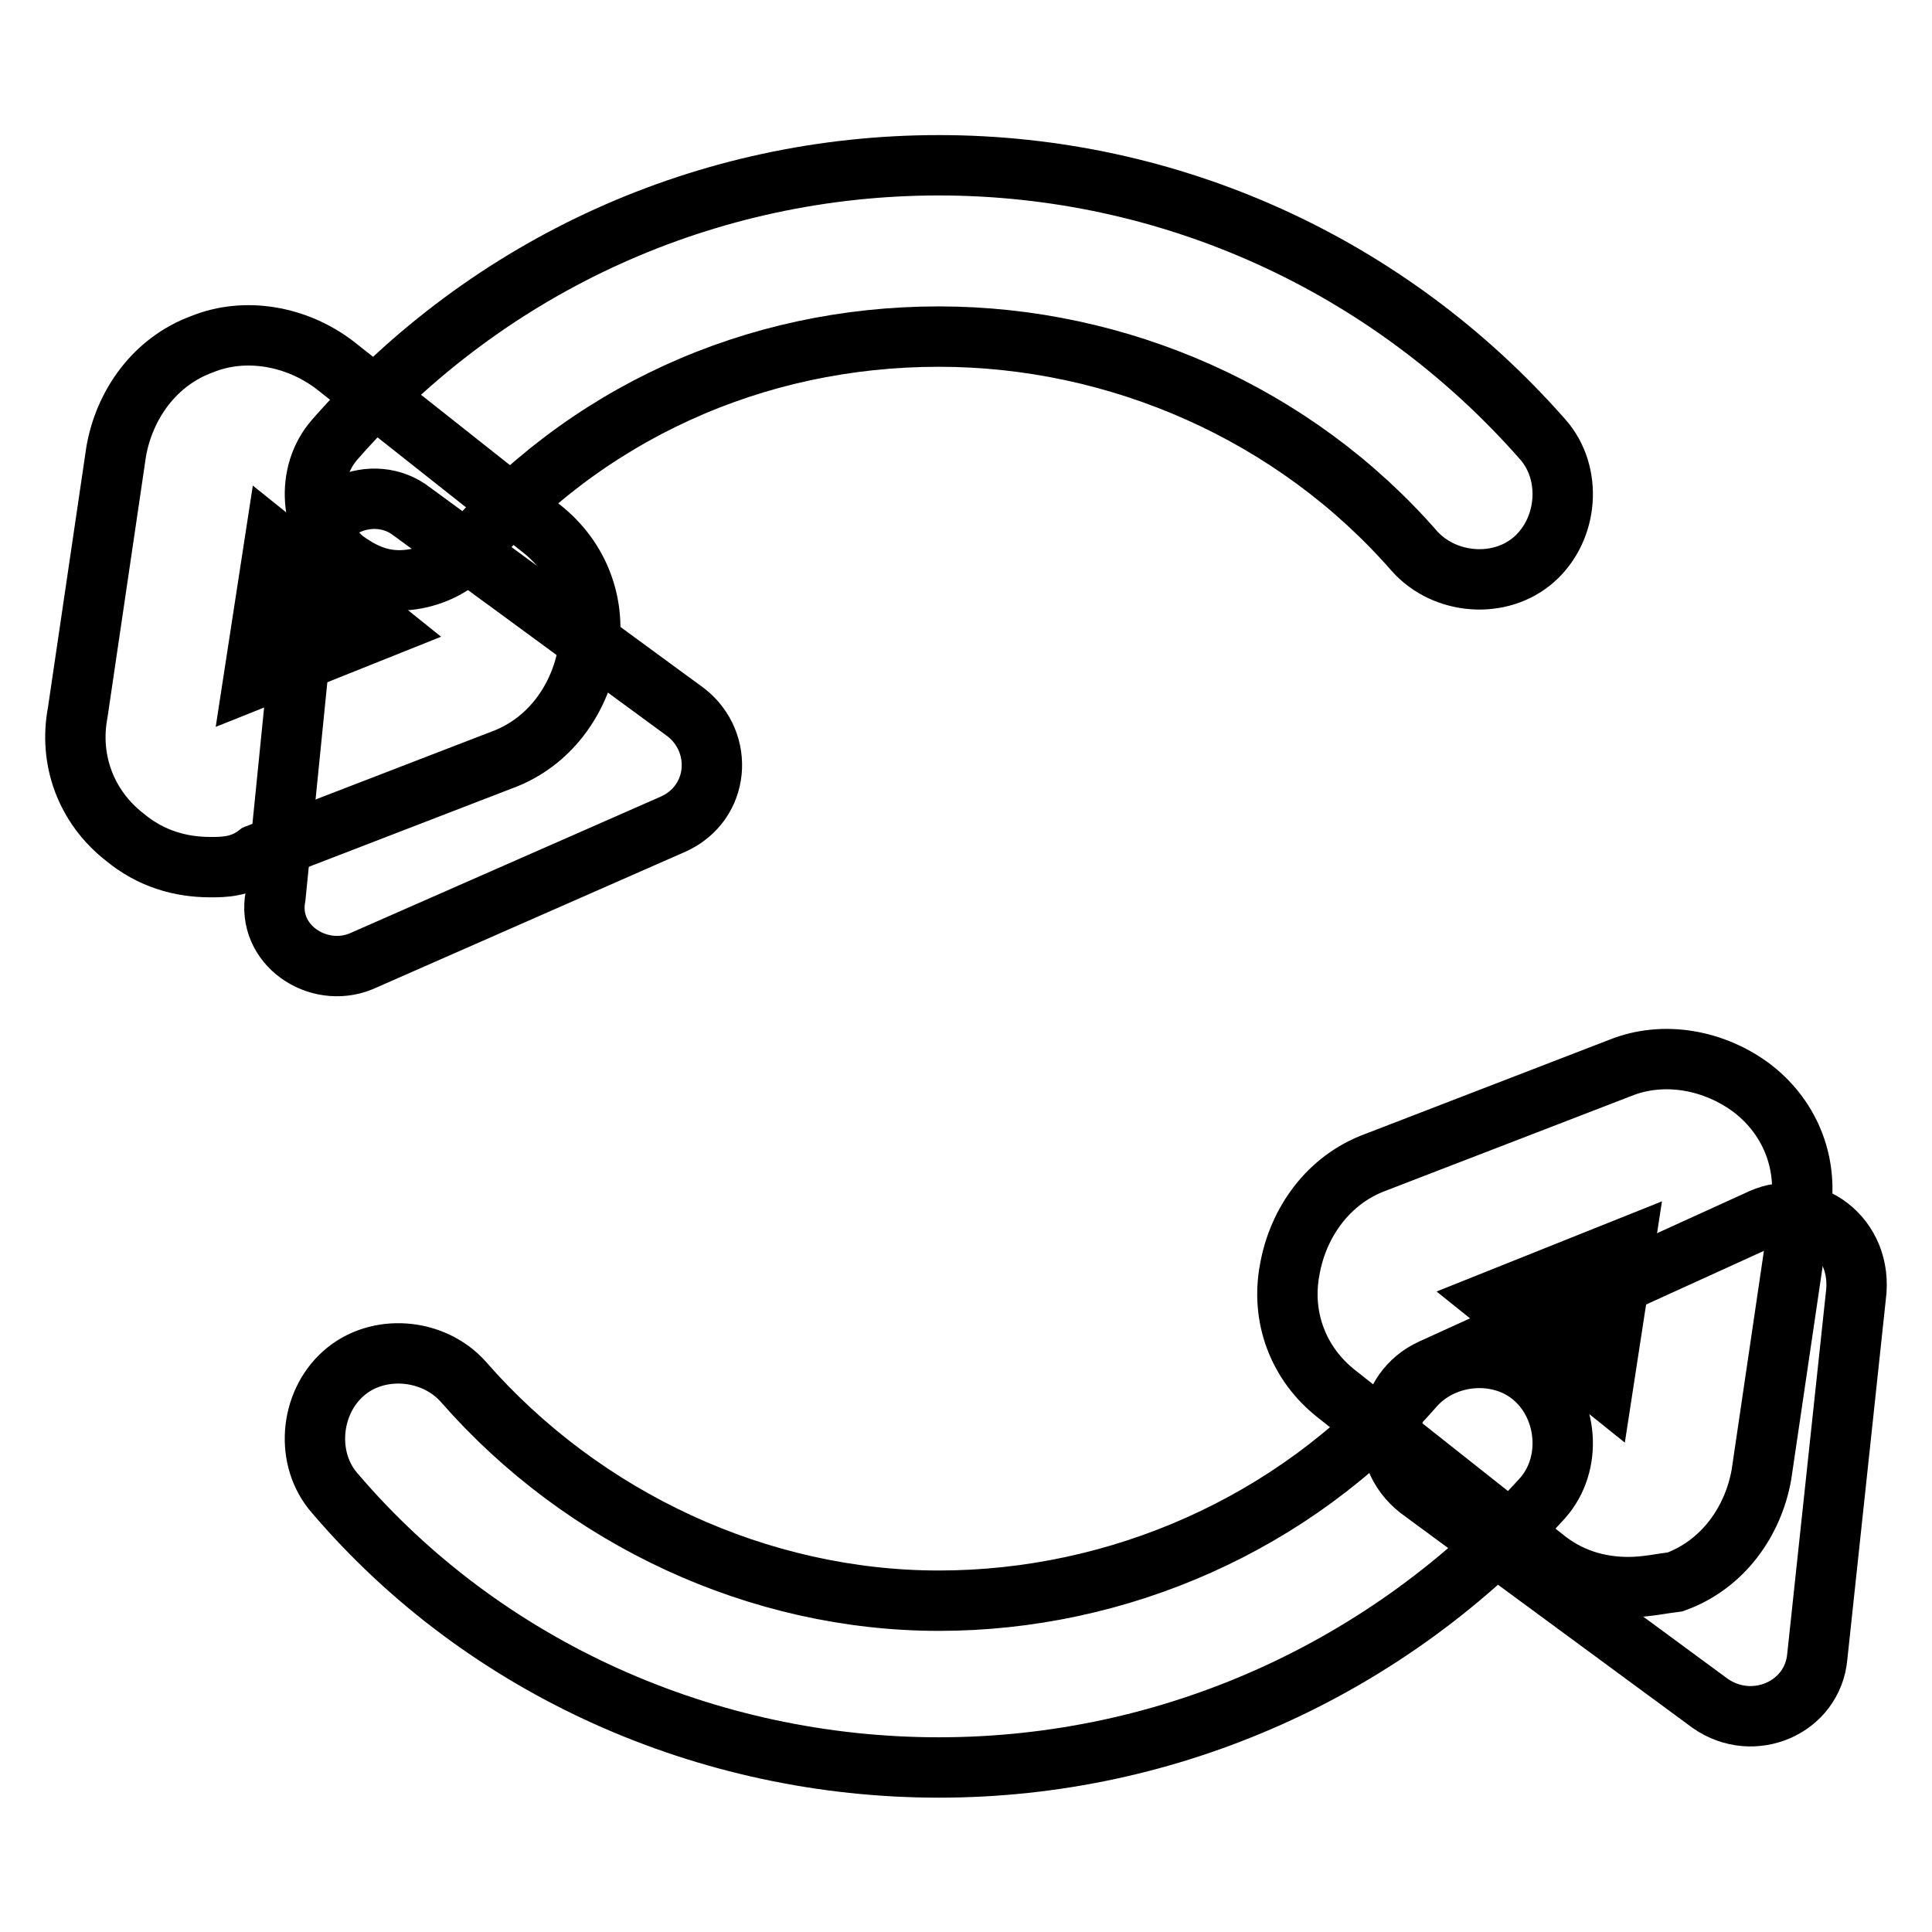 <?xml version="1.0" encoding="utf-8"?>
<!-- Svg Vector Icons : http://www.onlinewebfonts.com/icon -->
<!DOCTYPE svg PUBLIC "-//W3C//DTD SVG 1.1//EN" "http://www.w3.org/Graphics/SVG/1.1/DTD/svg11.dtd">
<svg version="1.1" xmlns="http://www.w3.org/2000/svg" xmlns:xlink="http://www.w3.org/1999/xlink" x="0px" y="0px" viewBox="0 0 256 256" enable-background="new 0 0 256 256" xml:space="preserve">
<g> <path stroke-width="8" fill-opacity="0" stroke="#000000"  d="M47.8,127.4l41.4-18.2c6.2-2.8,6.8-10.8,1.7-14.8L54.6,67.8c-5.1-4-13.1-0.6-13.6,6.2l-4.5,44.8 C35.3,125.2,42.1,129.7,47.8,127.4z M233.4,161.5l-43.7,19.9c-6.2,2.8-7.4,11.4-1.7,15.9l38.6,28.4c5.7,4,13.6,0.6,14.2-6.2 l5.1-47.7C247,163.8,239.6,158.7,233.4,161.5L233.4,161.5z"/> <path stroke-width="8" fill-opacity="0" stroke="#000000"  d="M124.4,234.2c-30.7,0-60.2-13.1-80-36.3c-4-4.5-3.4-11.9,1.1-15.9c4.5-4,11.9-3.4,15.9,1.1 c15.9,18.2,39.2,29,63,29s47.1-10.2,63-28.4c4-4.5,11.4-5.1,15.9-1.1c4.5,4,5.1,11.4,1.1,15.9C184,221.1,155.1,234.2,124.4,234.2z  M52.9,76.9c-2.8,0-5.1-1.1-7.4-2.8c-4.5-4-5.1-11.4-1.1-15.9c20.4-23.3,49.4-36.3,80-36.3s59.6,13.1,80,36.3 c4,4.5,3.4,11.9-1.1,15.9c-4.5,4-11.9,3.4-15.9-1.1c-15.9-18.2-39.2-28.4-63-28.4c-24.4,0-47.1,10.2-63,29 C59.1,75.8,55.7,76.9,52.9,76.9z"/> <path stroke-width="8" fill-opacity="0" stroke="#000000"  d="M27.9,114.9c-4,0-7.9-1.1-11.4-4c-5.1-4-7.4-10.2-6.2-16.5l5.1-34.6c1.1-6.2,5.1-11.9,11.4-14.2 c5.7-2.3,12.5-1.1,17.6,2.8l27.3,21.6c5.1,4,7.4,10.2,6.2,16.5c-1.1,6.2-5.1,11.9-11.4,14.2l-32.4,12.5 C31.9,114.9,29.6,114.9,27.9,114.9L27.9,114.9z M36.4,71.8L33.6,90l17-6.8L36.4,71.8z M215.8,210.3c-4,0-7.9-1.1-11.4-4l-27.3-21.6 c-5.1-4-7.4-10.2-6.2-16.5c1.1-6.2,5.1-11.9,11.4-14.2l32.4-12.5c5.7-2.3,12.5-1.1,17.6,2.8c5.1,4,7.4,10.2,6.2,16.5l-5.1,34.6 c-1.1,6.2-5.1,11.9-11.4,14.2C220.3,209.8,218.1,210.3,215.8,210.3L215.8,210.3z M198.2,172.3l14.2,11.4l2.8-18.2L198.2,172.3z"/></g>
</svg>